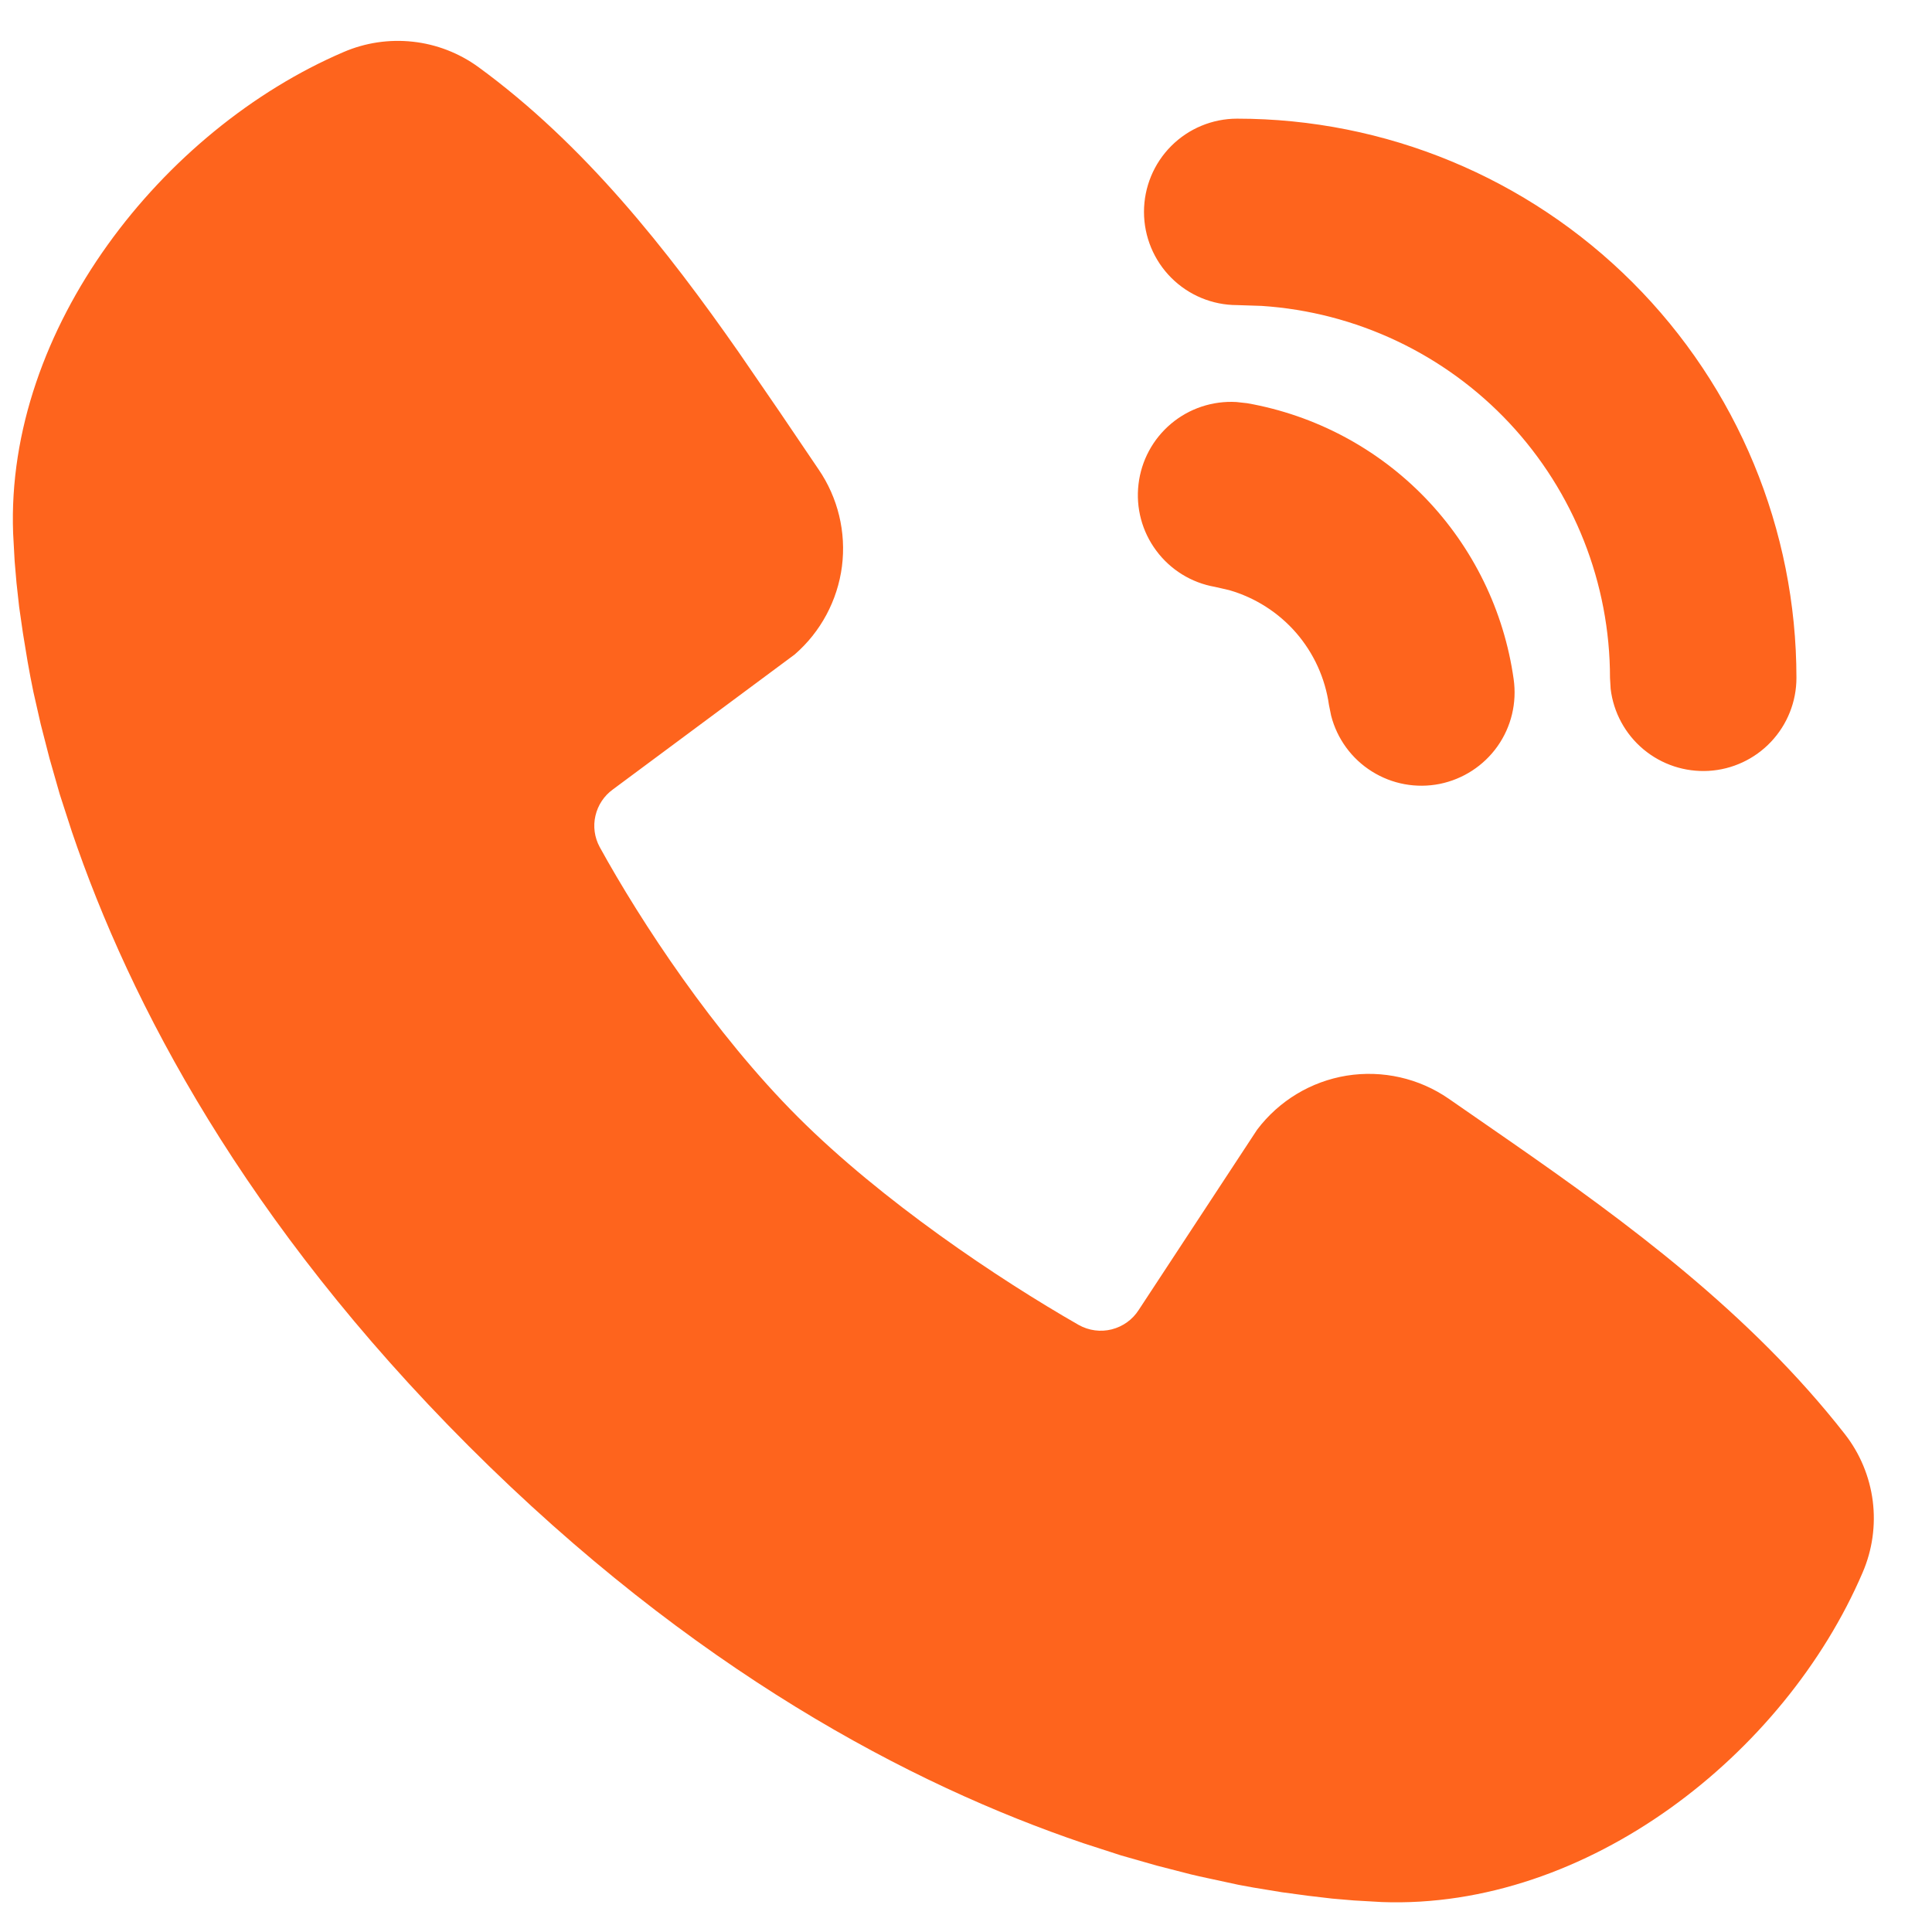 <svg width="24" height="24" viewBox="0 0 24 24" fill="none" xmlns="http://www.w3.org/2000/svg">
<g clip-path="url(#clip0_2526_140)">
<path d="M5.94 0.831C7.263 1.796 8.294 3.112 9.174 4.372L9.686 5.118L10.168 5.83C10.41 6.183 10.513 6.612 10.459 7.036C10.404 7.46 10.195 7.85 9.872 8.13L7.613 9.807C7.504 9.886 7.427 10.002 7.397 10.133C7.366 10.264 7.385 10.402 7.449 10.521C7.96 11.45 8.87 12.835 9.913 13.877C10.956 14.919 12.405 15.89 13.4 16.459C13.525 16.529 13.672 16.549 13.81 16.514C13.949 16.479 14.069 16.393 14.146 16.272L15.616 14.034C15.887 13.675 16.285 13.434 16.729 13.362C17.173 13.291 17.627 13.393 17.997 13.649L18.765 14.181C20.199 15.177 21.74 16.308 22.919 17.817C23.106 18.057 23.225 18.343 23.264 18.646C23.302 18.948 23.259 19.255 23.138 19.535C22.169 21.796 19.716 23.722 17.166 23.628L16.818 23.608L16.548 23.585L16.25 23.55L15.924 23.506L15.571 23.448C15.509 23.437 15.448 23.426 15.386 23.414L14.997 23.33C14.929 23.316 14.861 23.3 14.793 23.284L14.369 23.175L13.924 23.048L13.458 22.897C11.32 22.172 8.608 20.748 5.824 17.965C3.042 15.182 1.617 12.469 0.893 10.332L0.742 9.866L0.615 9.421L0.506 8.997L0.415 8.596C0.389 8.471 0.365 8.345 0.343 8.219L0.285 7.866L0.238 7.54L0.205 7.241L0.182 6.972L0.163 6.624C0.069 4.082 2.016 1.612 4.267 0.647C4.538 0.53 4.834 0.486 5.128 0.518C5.421 0.55 5.701 0.658 5.94 0.831ZM15.359 4.994L15.494 5.009C16.336 5.158 17.11 5.569 17.705 6.185C18.299 6.801 18.684 7.589 18.803 8.436C18.845 8.73 18.774 9.028 18.603 9.27C18.432 9.512 18.175 9.679 17.885 9.738C17.594 9.796 17.293 9.741 17.042 9.583C16.791 9.426 16.61 9.178 16.536 8.891L16.509 8.758C16.462 8.426 16.321 8.115 16.101 7.861C15.881 7.608 15.592 7.424 15.27 7.331L15.091 7.29C14.8 7.239 14.54 7.078 14.364 6.841C14.187 6.604 14.108 6.309 14.143 6.015C14.177 5.722 14.322 5.453 14.548 5.263C14.774 5.073 15.065 4.977 15.359 4.994ZM15.368 1.474C17.211 1.474 18.978 2.206 20.281 3.509C21.584 4.812 22.316 6.579 22.316 8.421C22.316 8.716 22.203 9 22 9.215C21.797 9.43 21.52 9.559 21.226 9.576C20.931 9.593 20.641 9.497 20.415 9.308C20.189 9.119 20.043 8.85 20.008 8.557L20 8.421C20 7.245 19.553 6.113 18.75 5.255C17.946 4.397 16.845 3.877 15.672 3.8L15.368 3.79C15.061 3.79 14.767 3.668 14.55 3.451C14.333 3.234 14.211 2.939 14.211 2.632C14.211 2.325 14.333 2.03 14.55 1.813C14.767 1.596 15.061 1.474 15.368 1.474Z" fill="#FE641D"/>
</g>
<defs>
<clipPath id="clip0_2526_140">
<rect width="24" height="24" fill="white"/>
</clipPath>
</defs>
</svg>
